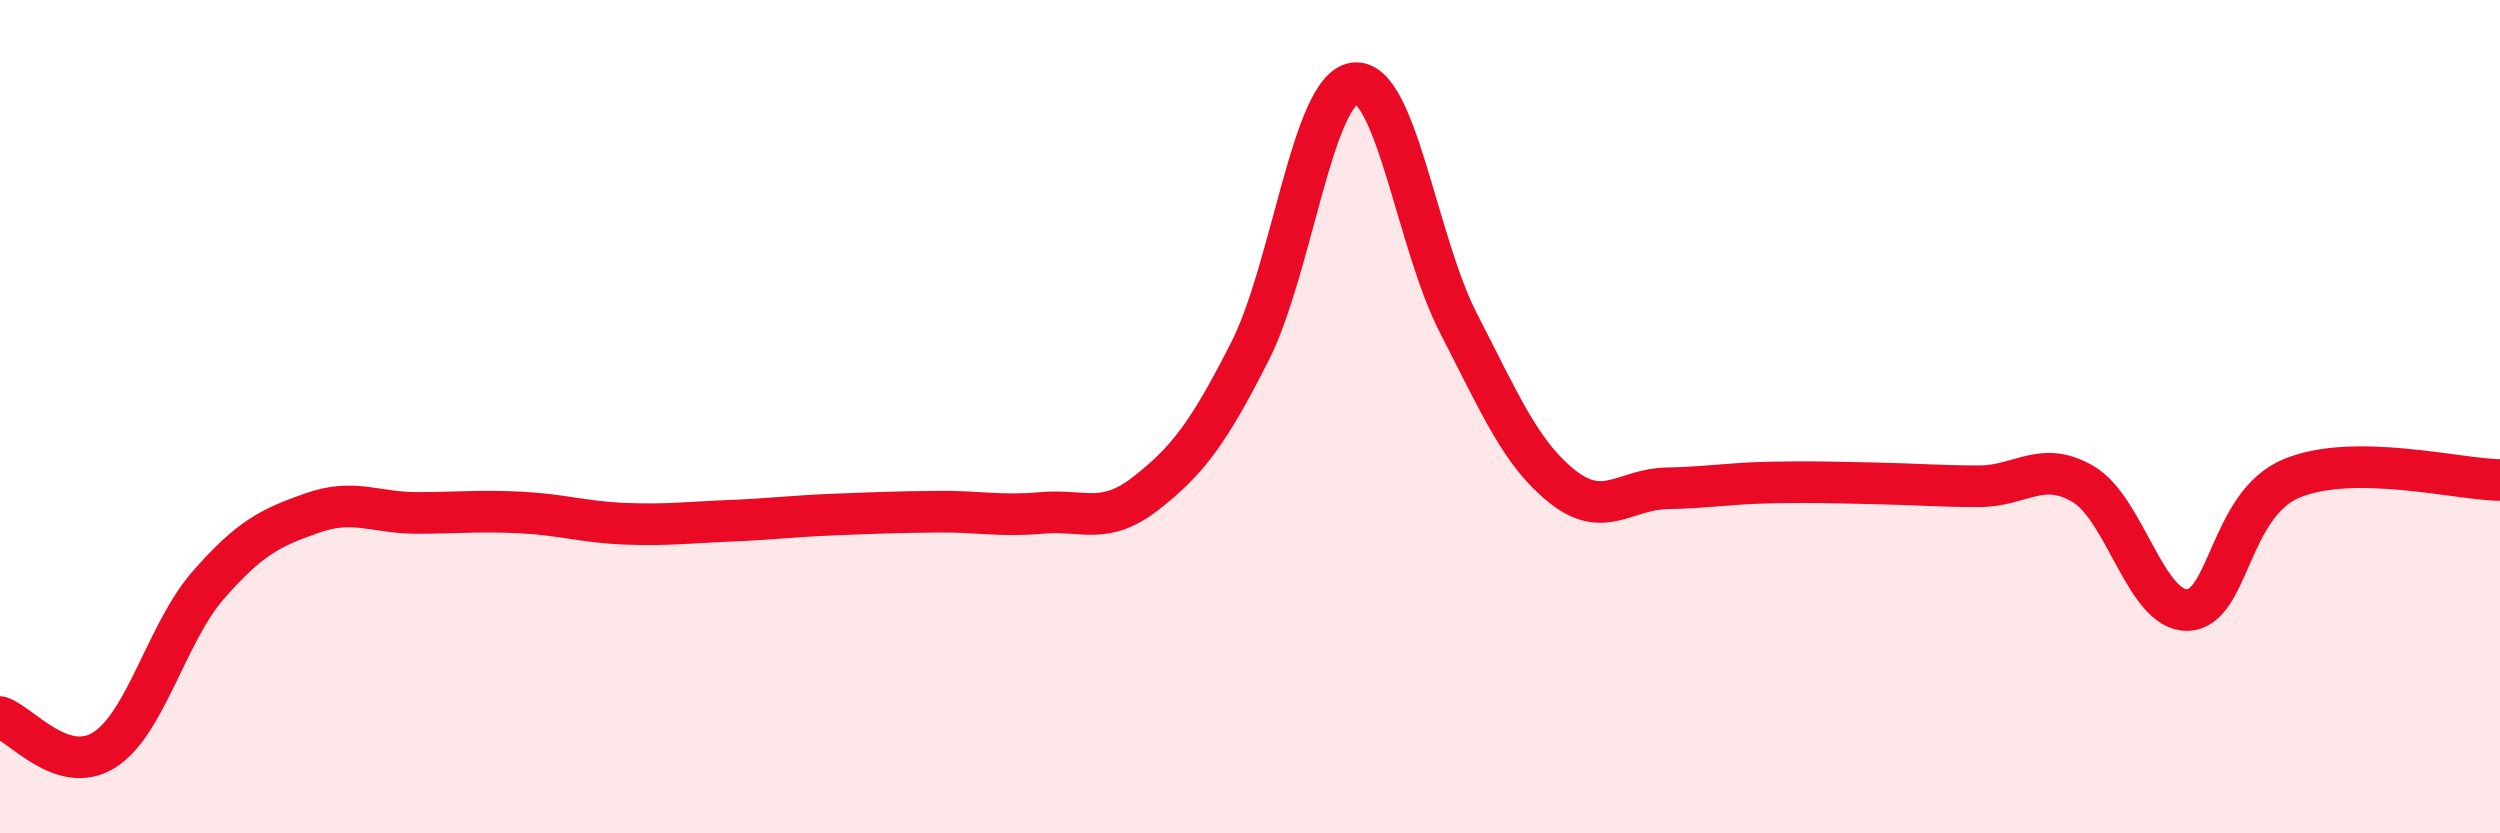 
    <svg width="60" height="20" viewBox="0 0 60 20" xmlns="http://www.w3.org/2000/svg">
      <path
        d="M 0,17.21 C 0.5,17.37 1.5,18.63 2.5,18 C 3.5,17.37 4,15.18 5,14.04 C 6,12.9 6.5,12.66 7.5,12.31 C 8.5,11.96 9,12.31 10,12.31 C 11,12.31 11.5,12.25 12.5,12.3 C 13.5,12.35 14,12.53 15,12.57 C 16,12.61 16.5,12.54 17.5,12.5 C 18.5,12.46 19,12.39 20,12.35 C 21,12.31 21.5,12.29 22.5,12.28 C 23.5,12.27 24,12.4 25,12.31 C 26,12.22 26.5,12.62 27.5,11.84 C 28.5,11.06 29,10.4 30,8.43 C 31,6.46 31.5,2.14 32.5,2 C 33.5,1.86 34,5.81 35,7.75 C 36,9.69 36.5,10.89 37.5,11.68 C 38.5,12.47 39,11.74 40,11.72 C 41,11.7 41.5,11.6 42.5,11.58 C 43.5,11.56 44,11.58 45,11.6 C 46,11.62 46.5,11.67 47.5,11.67 C 48.5,11.67 49,11.03 50,11.62 C 51,12.21 51.5,14.67 52.5,14.64 C 53.5,14.61 53.5,12.1 55,11.48 C 56.5,10.86 59,11.51 60,11.52L60 20L0 20Z"
        fill="#EB0A25"
        opacity="0.1"
        stroke-linecap="round"
        stroke-linejoin="round"
      />
      <path
        d="M 0,17.21 C 0.5,17.37 1.5,18.63 2.5,18 C 3.5,17.37 4,15.18 5,14.04 C 6,12.9 6.5,12.66 7.5,12.31 C 8.5,11.96 9,12.31 10,12.31 C 11,12.31 11.5,12.25 12.5,12.3 C 13.5,12.35 14,12.53 15,12.57 C 16,12.61 16.5,12.54 17.5,12.5 C 18.5,12.46 19,12.39 20,12.35 C 21,12.31 21.5,12.29 22.5,12.28 C 23.5,12.27 24,12.4 25,12.31 C 26,12.22 26.5,12.62 27.5,11.84 C 28.5,11.06 29,10.4 30,8.43 C 31,6.46 31.5,2.14 32.5,2 C 33.5,1.86 34,5.81 35,7.75 C 36,9.69 36.5,10.89 37.5,11.68 C 38.5,12.47 39,11.74 40,11.72 C 41,11.7 41.5,11.6 42.5,11.58 C 43.5,11.56 44,11.58 45,11.6 C 46,11.62 46.5,11.67 47.5,11.67 C 48.5,11.67 49,11.03 50,11.62 C 51,12.21 51.5,14.67 52.5,14.64 C 53.5,14.61 53.5,12.1 55,11.48 C 56.5,10.86 59,11.51 60,11.52"
        stroke="#EB0A25"
        stroke-width="1"
        fill="none"
        stroke-linecap="round"
        stroke-linejoin="round"
      />
    </svg>
  